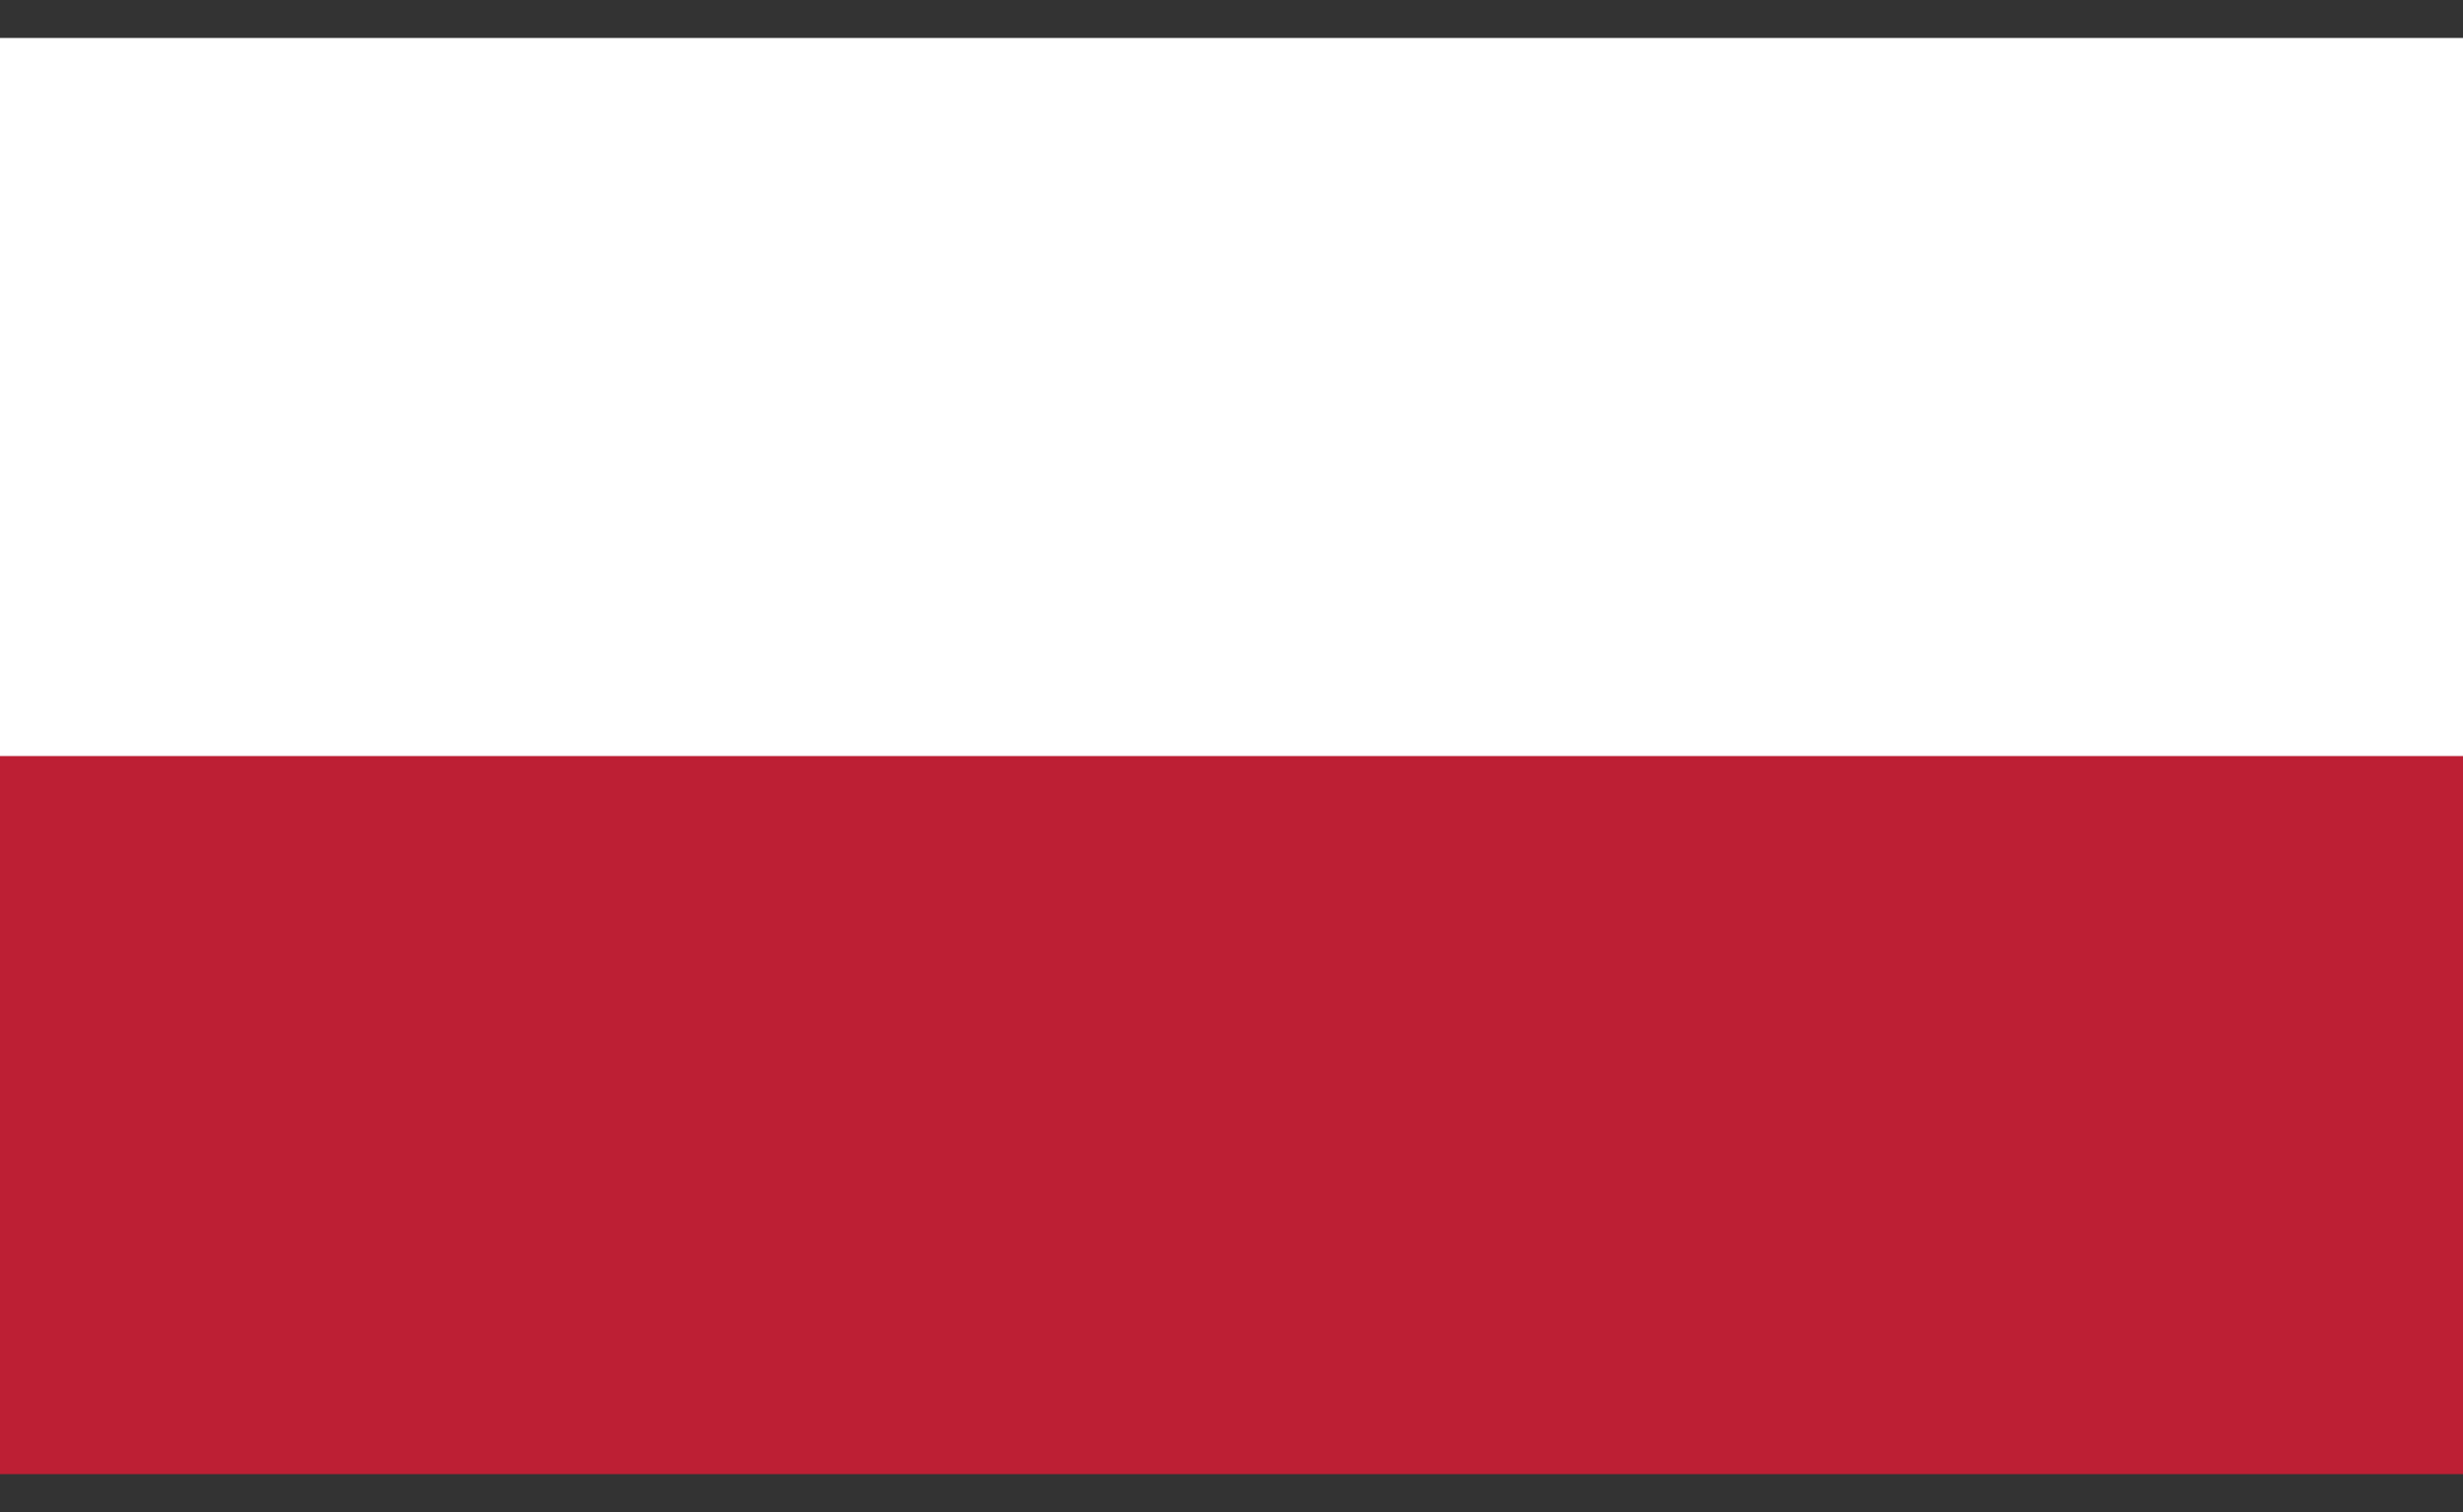<svg width="57" height="35" viewBox="0 0 57 35" fill="none" xmlns="http://www.w3.org/2000/svg">
<rect x="0" y="0" width="57" height="35" fill="#333333" stroke="none"/>
<path d="M-3.8147e-06 34.121L57 34.121L57 17.489L-2.36064e-06 17.489L-3.8147e-06 34.121Z" fill="#BD1F34"/>
<path d="M-3.8147e-06 17.5L57 17.5L57 0.879L-2.36162e-06 0.879L-3.8147e-06 17.5Z" fill="white"/>
</svg>
